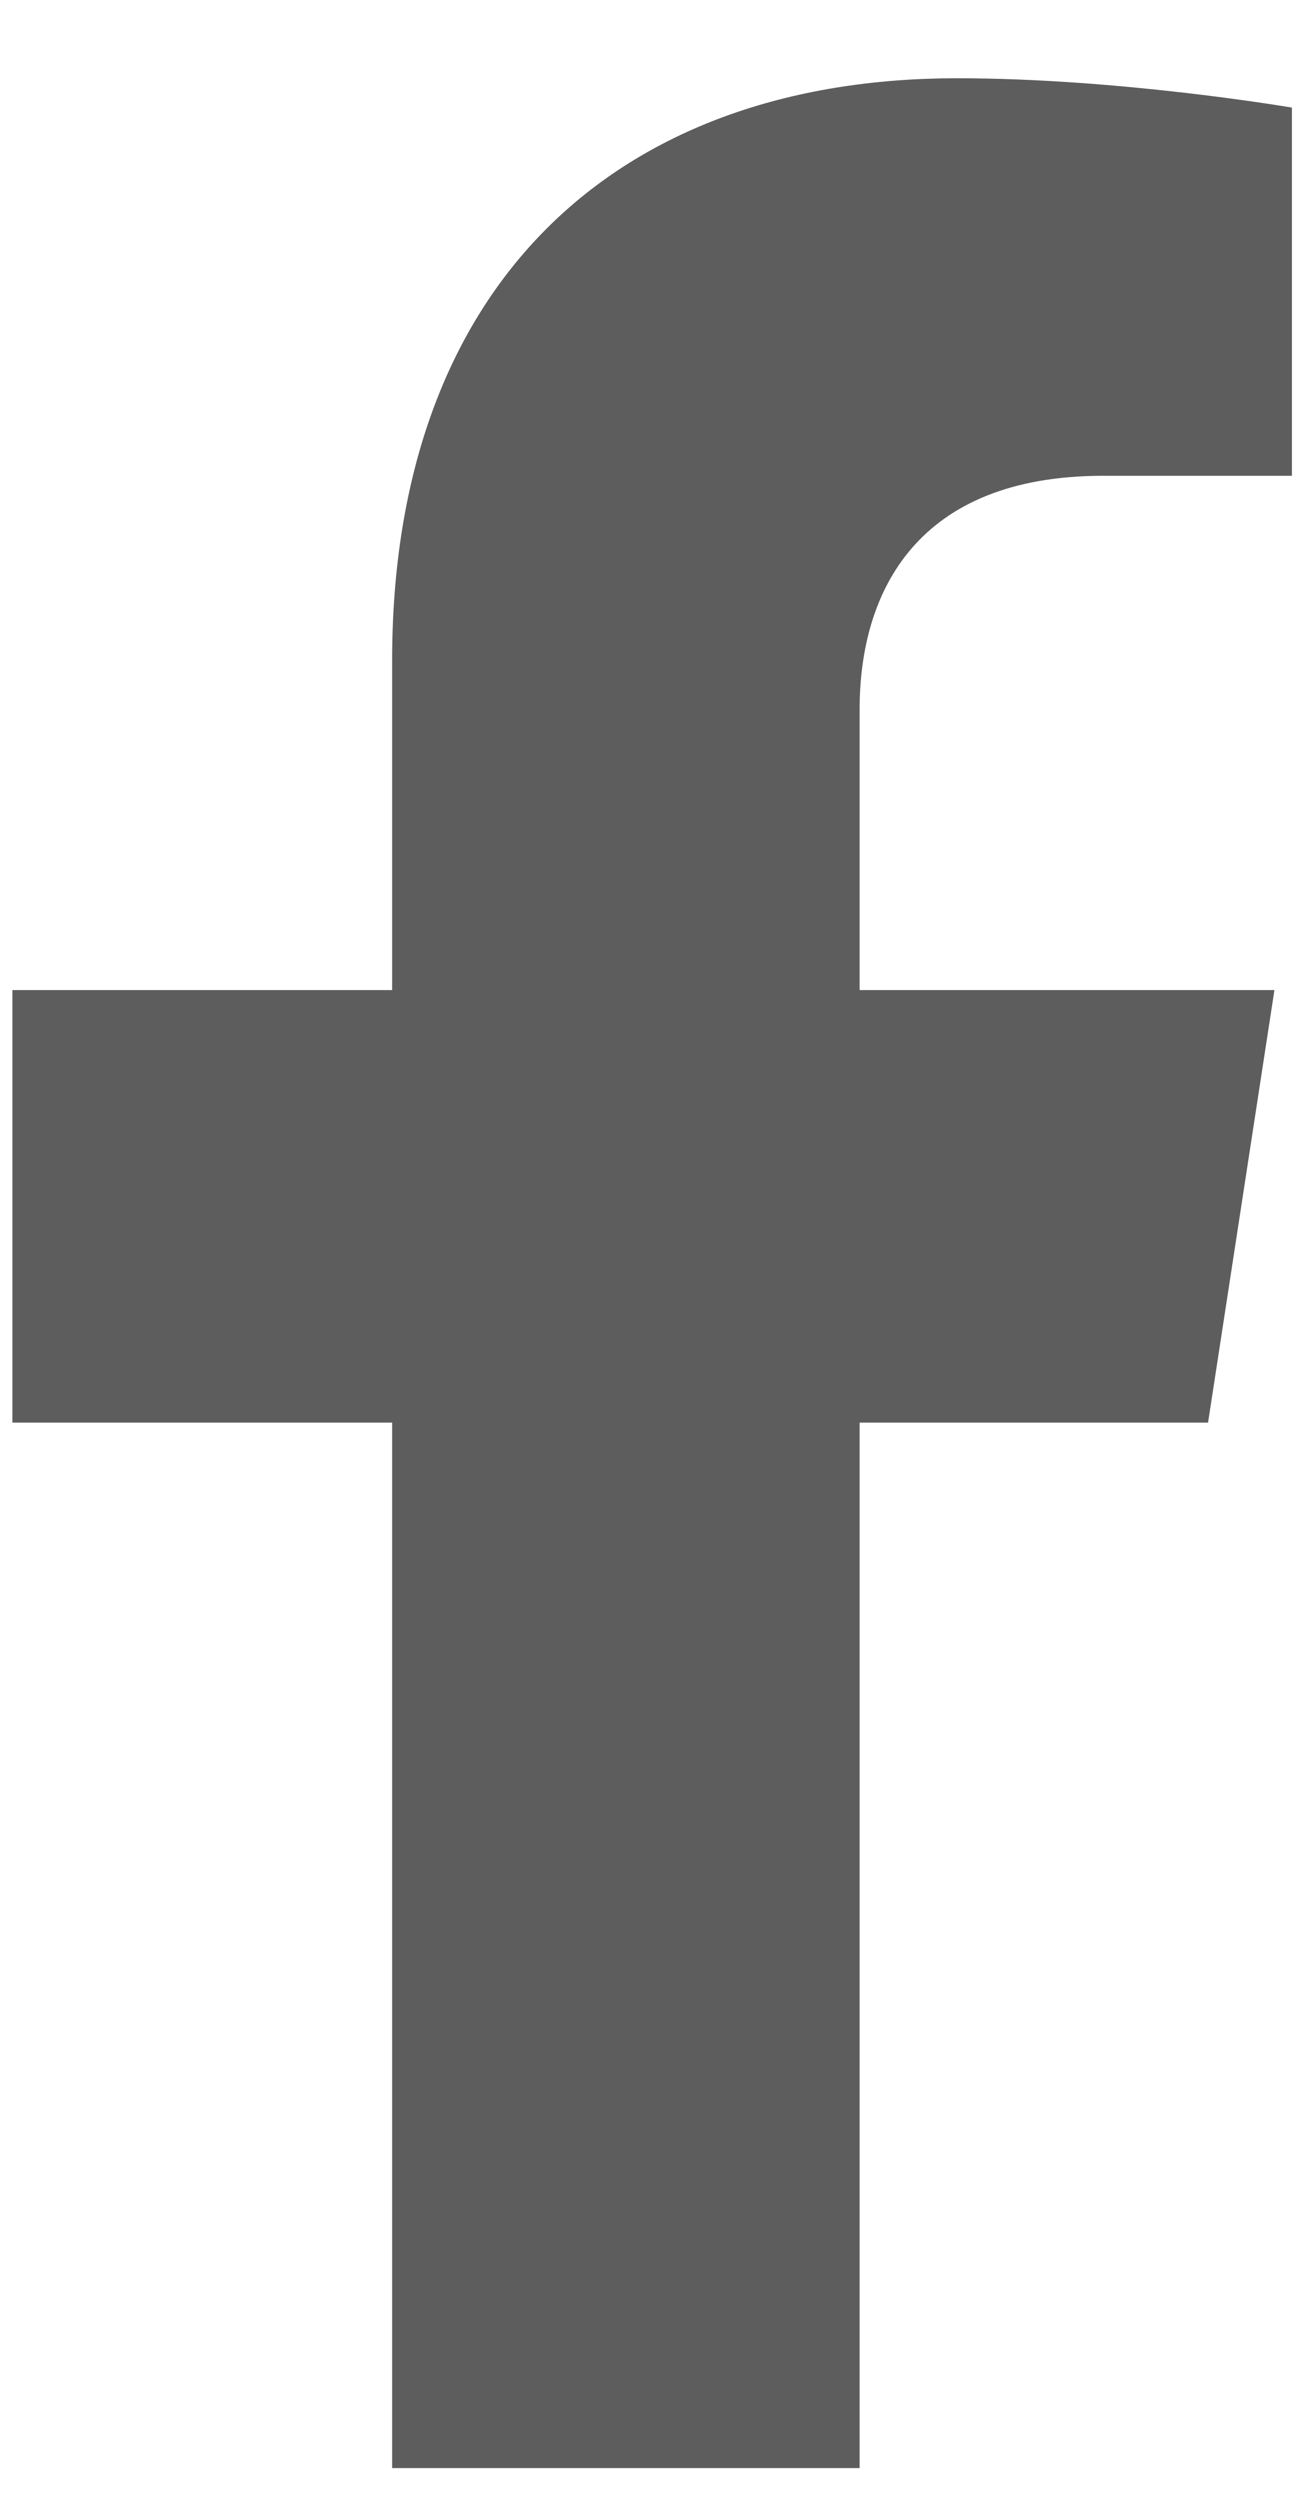 <svg width="14" height="27" viewBox="0 0 14 27" fill="none" xmlns="http://www.w3.org/2000/svg">
<path id="Path 24" d="M13.05 15.363L13.767 10.692H9.286V7.661C9.286 6.383 9.911 5.138 11.918 5.138H13.956V1.162C13.956 1.162 12.107 0.845 10.338 0.845C6.648 0.845 4.236 3.083 4.236 7.132V10.692H0.134V15.363H4.236V26.653H9.286V15.363H13.05Z" fill="#5D5D5D"/>
</svg>
